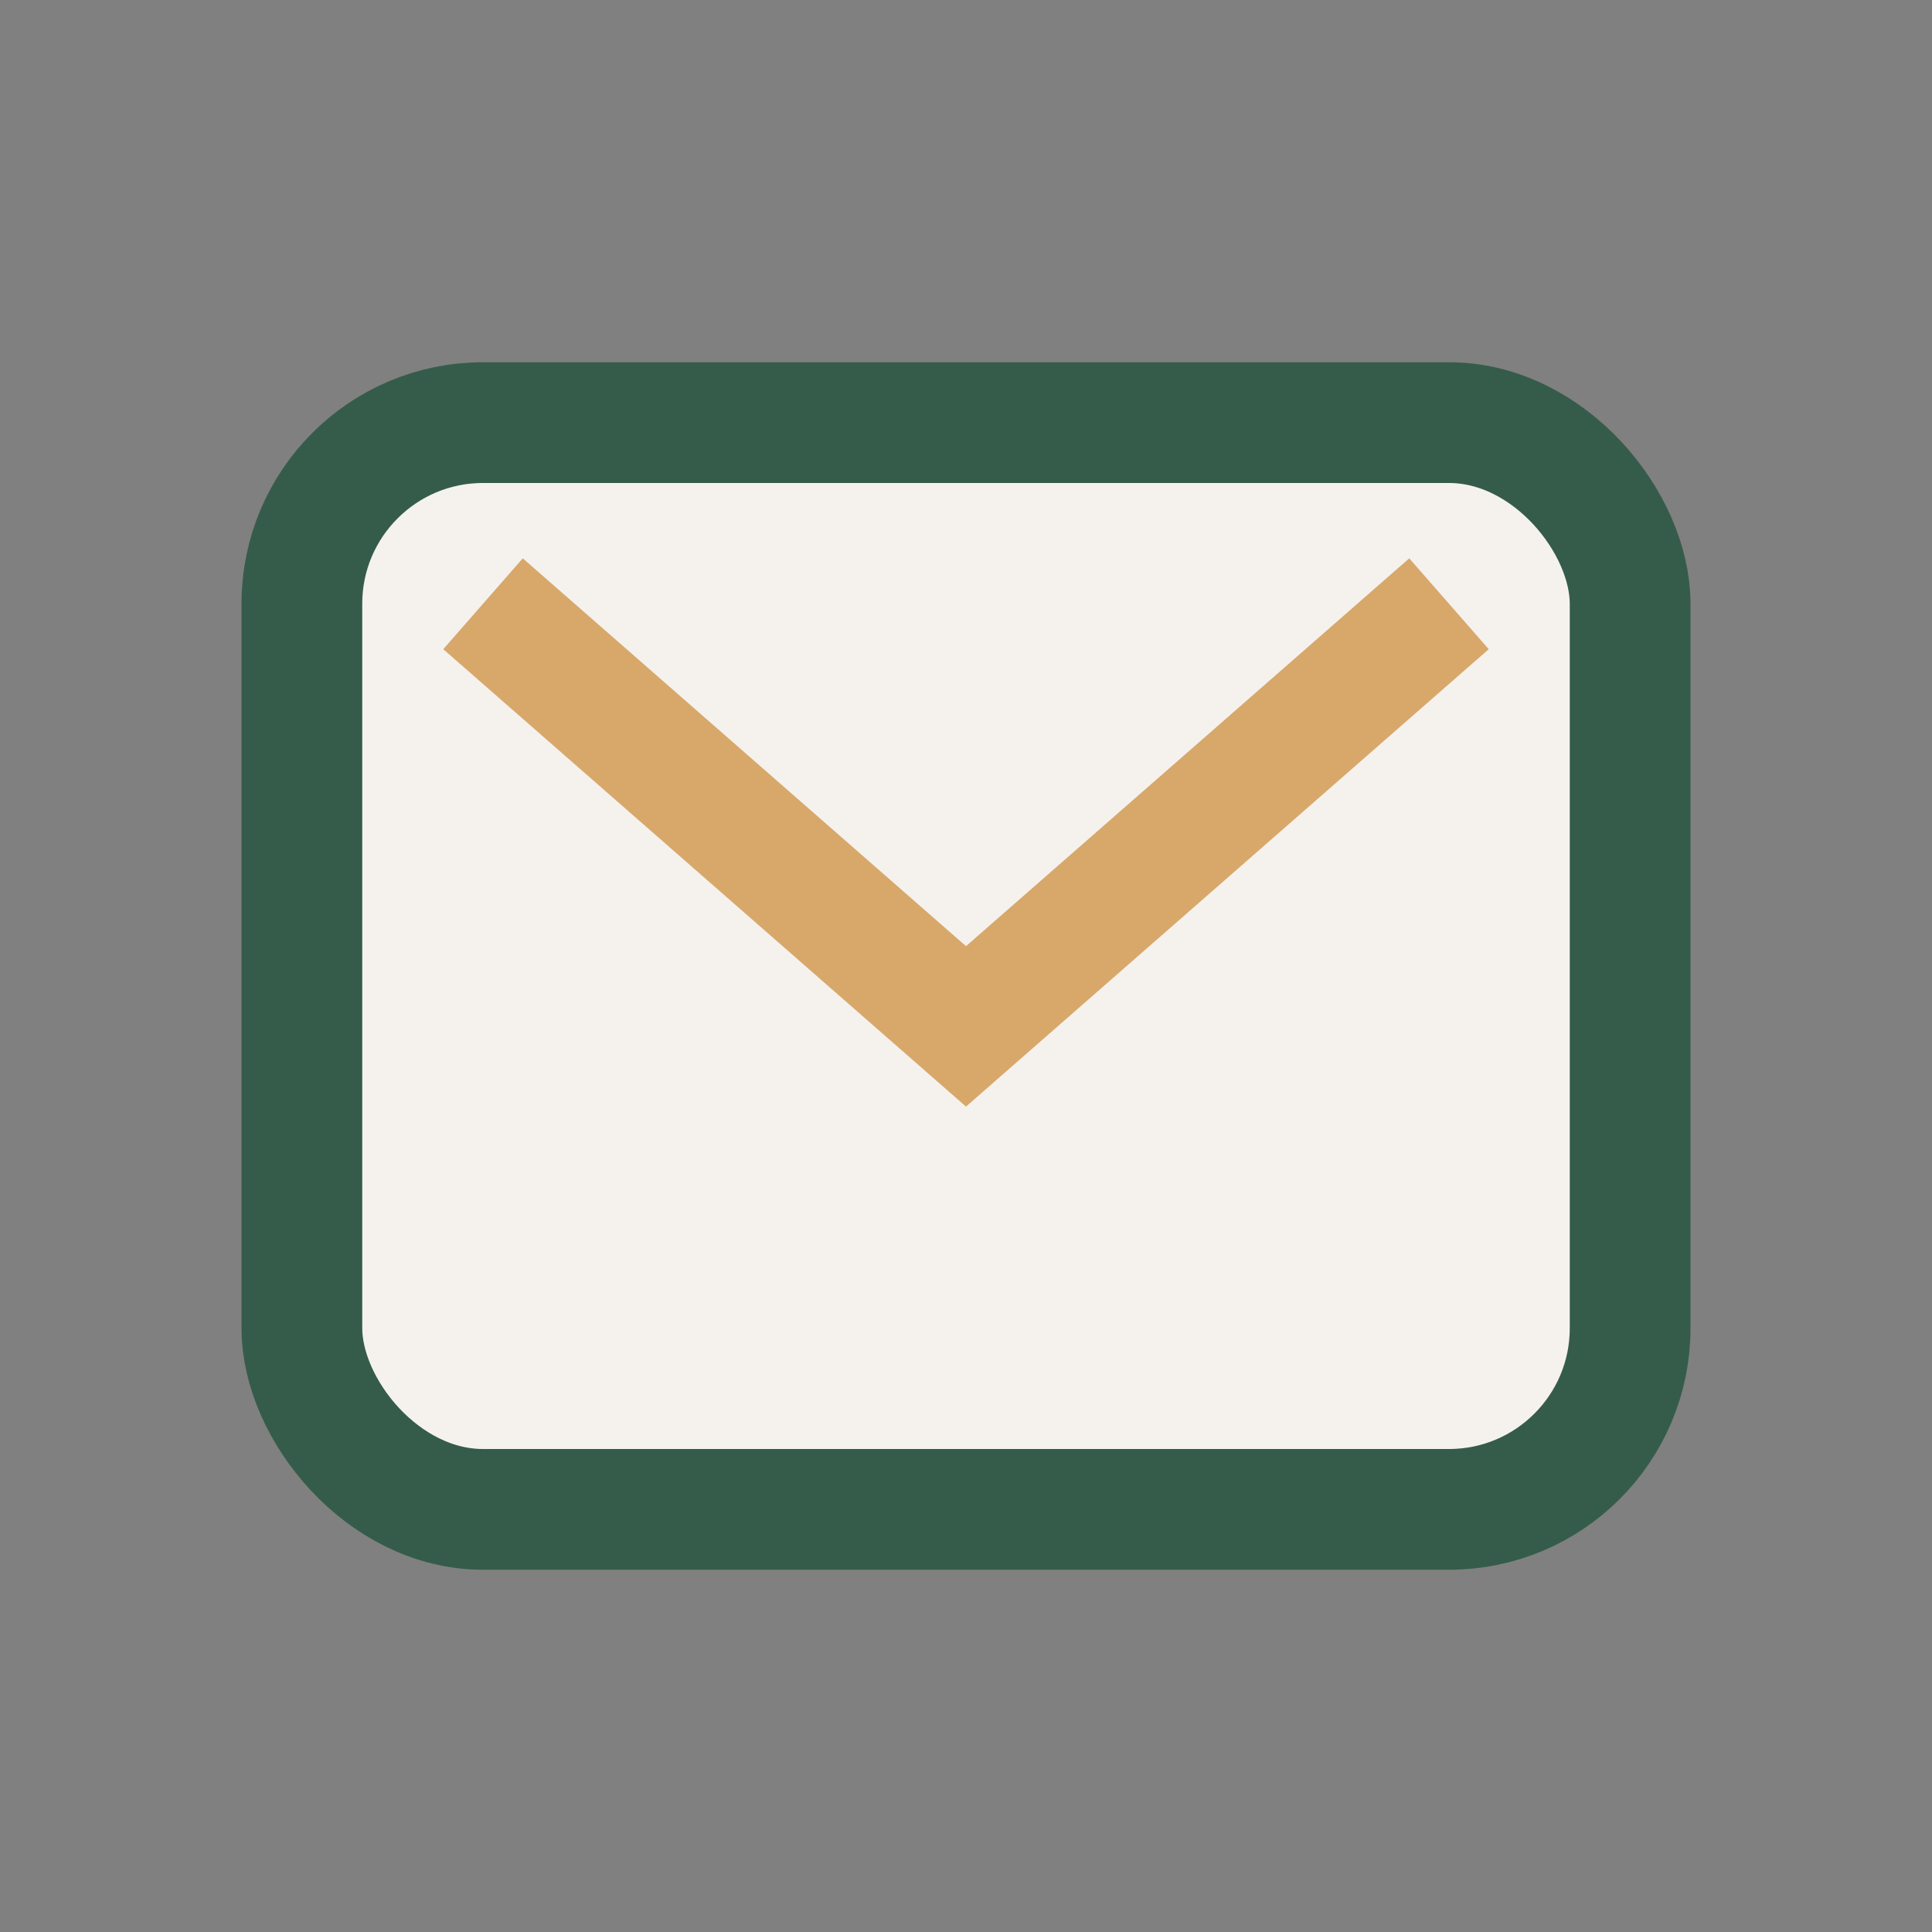 <?xml version="1.0" encoding="UTF-8"?>
<svg xmlns="http://www.w3.org/2000/svg" width="32" height="32" viewBox="0 0 32 32"><rect x="0" y="0" width="32" height="32" fill="#808080" stroke="none"/><rect x="5" y="7" width="22" height="18" rx="3" fill="#F5F2EE" stroke="#355C4A" stroke-width="2"/><path d="M8 10l8 7 8-7" fill="none" stroke="#D8A86A" stroke-width="2"/></svg>